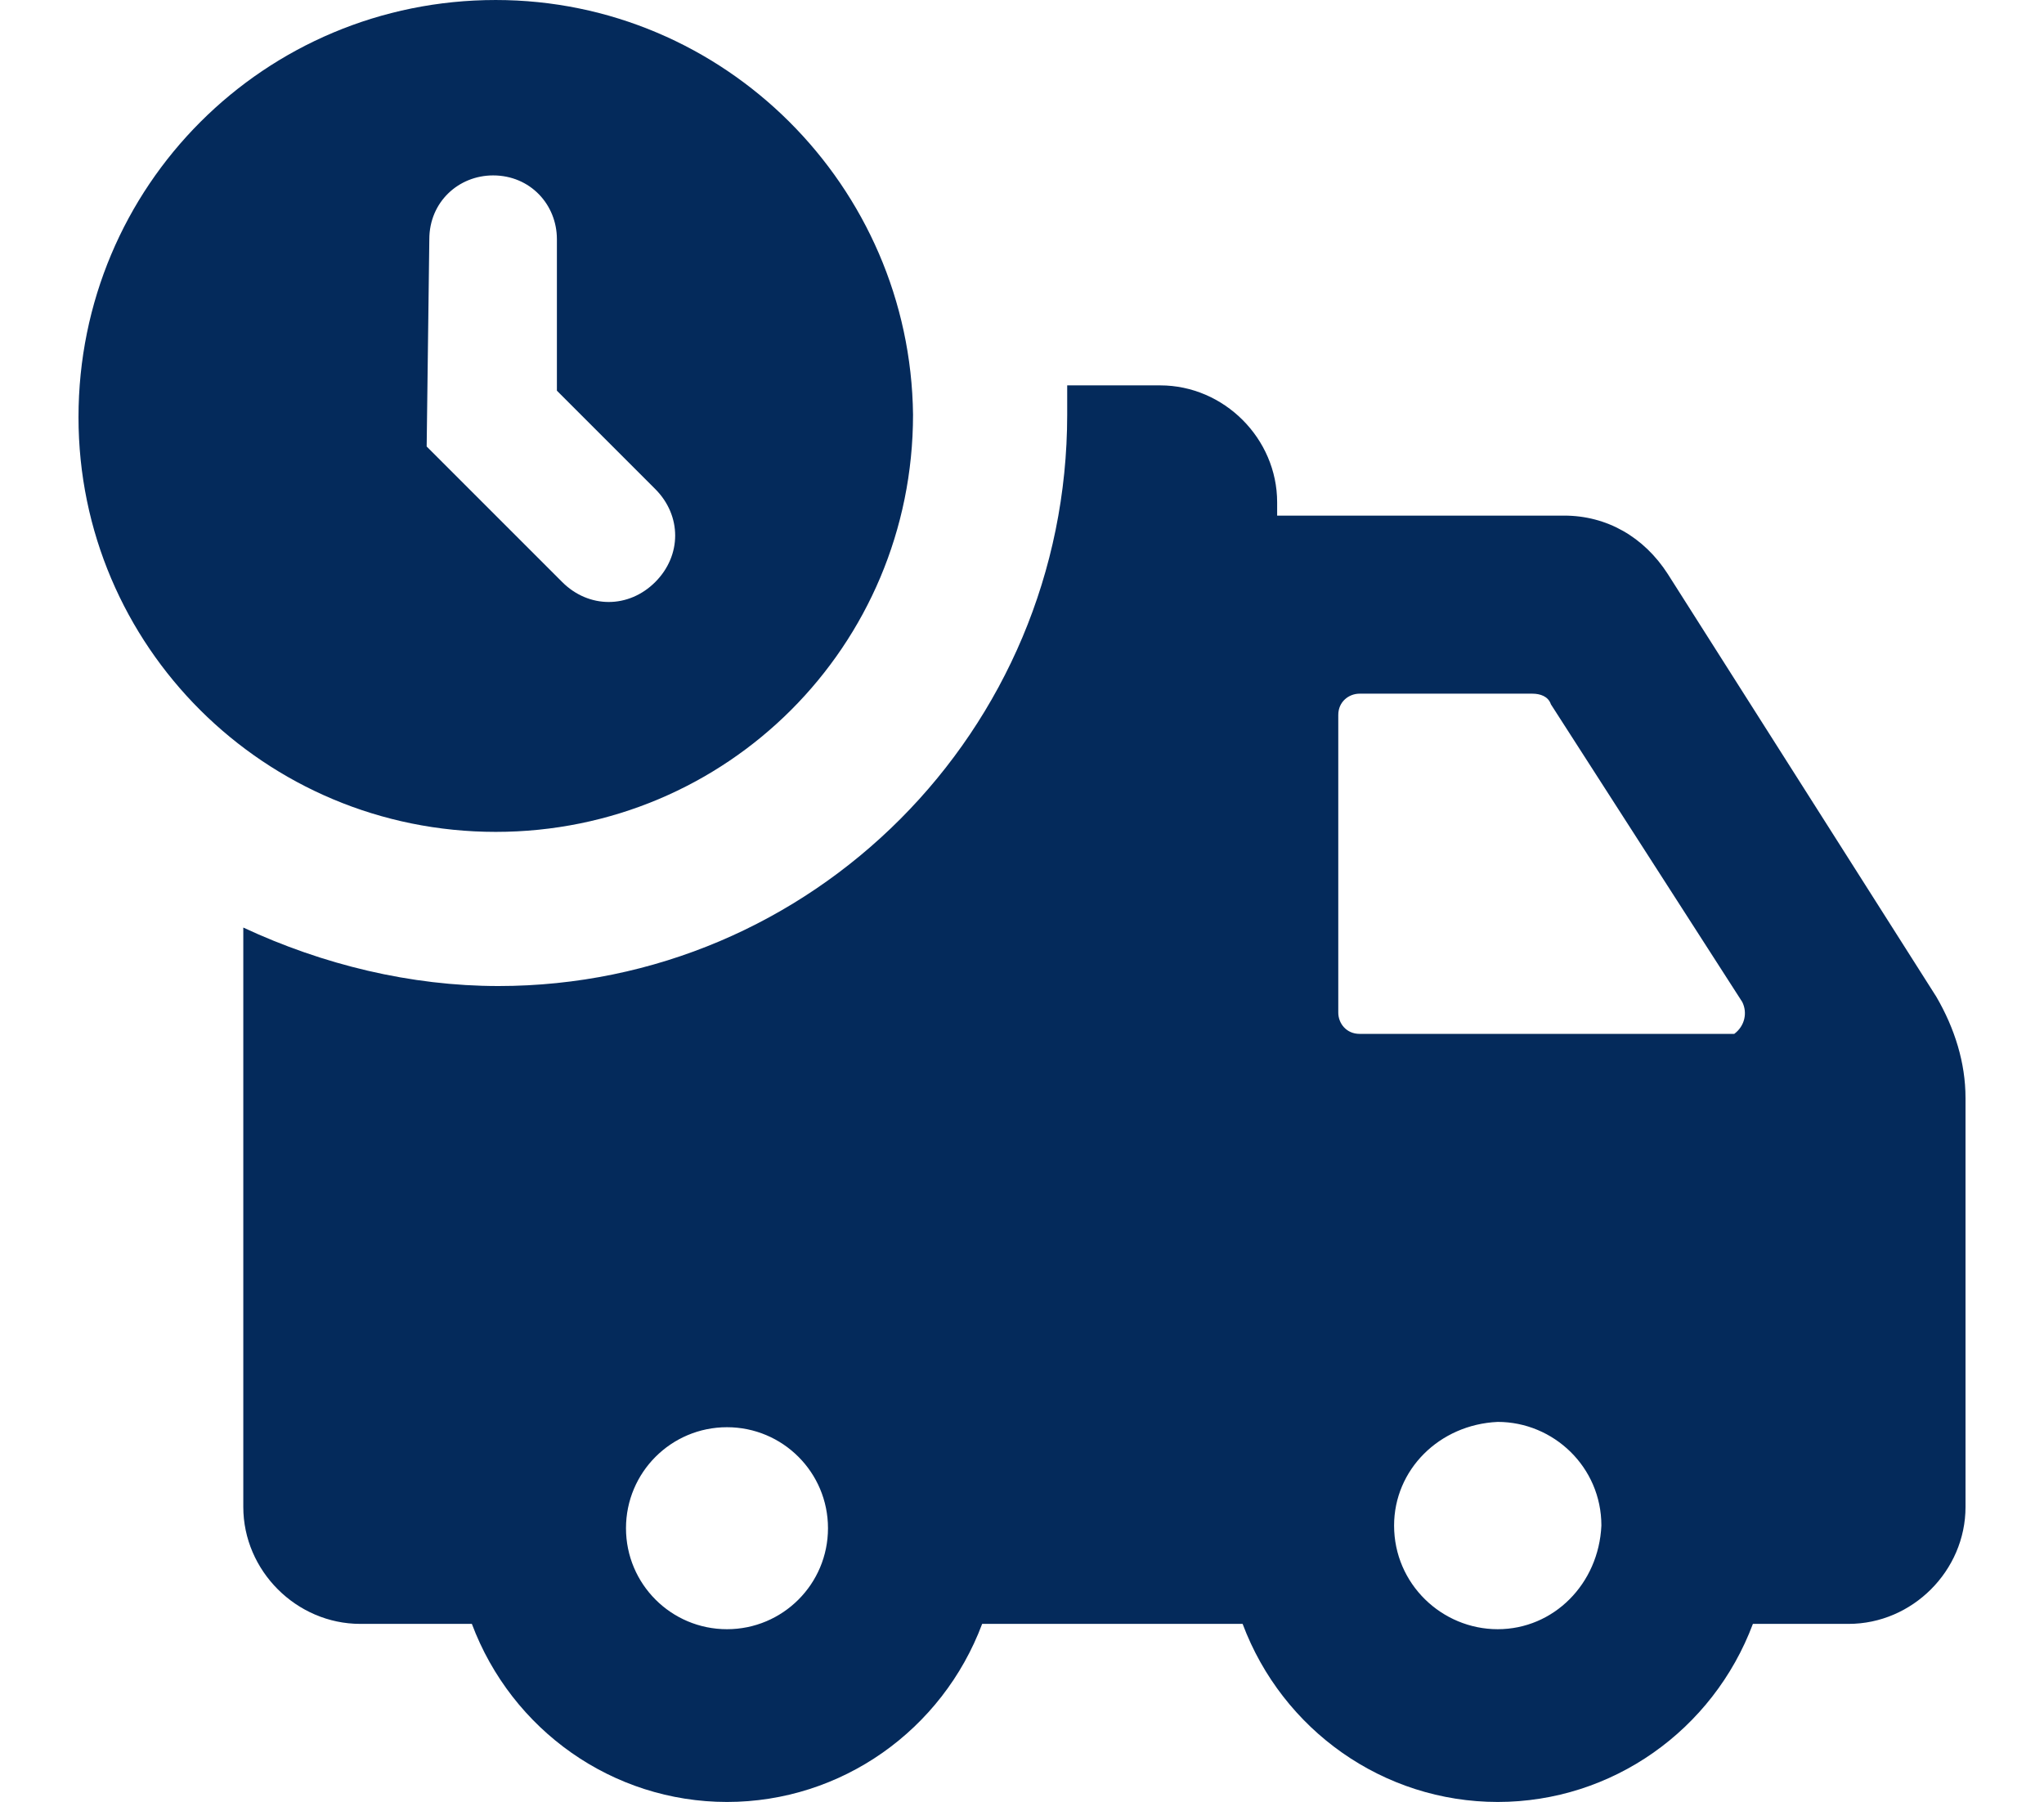 <?xml version="1.0" encoding="utf-8"?>
<!-- Generator: Adobe Illustrator 15.1.0, SVG Export Plug-In . SVG Version: 6.00 Build 0)  -->
<!DOCTYPE svg PUBLIC "-//W3C//DTD SVG 1.1//EN" "http://www.w3.org/Graphics/SVG/1.1/DTD/svg11.dtd">
<svg version="1.1" id="Layer_1" xmlns="http://www.w3.org/2000/svg" xmlns:xlink="http://www.w3.org/1999/xlink" x="0px" y="0px"
	 width="76px" height="67px" viewBox="0 295.859 260 248.281" enable-background="new 0 295.859 260 248.281"
	 xml:space="preserve">
<path fill="#042A5B" d="M260,447.099c0-4.761-1.465-9.521-4.028-13.916l-36.985-58.225c-3.297-5.126-8.423-8.056-14.282-8.056
	h-39.55v-1.831c0-8.789-7.323-16.113-16.111-16.113h-12.817c0,1.465,0,2.93,0,4.028c0,43.578-35.155,78.733-78.366,78.733
	c-12.085,0-24.169-2.93-35.155-8.057v79.831c0,8.788,7.324,16.112,16.113,16.112l0,0h15.38
	c5.493,14.648,19.408,24.535,35.155,24.535s29.662-9.887,35.155-24.535h35.888c5.492,14.648,19.408,24.535,35.154,24.535
	c15.747,0,29.662-9.887,35.155-24.535h13.183c8.789,0,16.113-7.324,16.113-16.112V447.099z M89.352,520.338
	c-7.69,0-13.916-6.226-13.916-13.915c0-7.69,6.226-13.916,13.916-13.916c7.69,0,13.916,6.226,13.916,13.916
	C103.268,514.112,97.042,520.338,89.352,520.338L89.352,520.338z M195.549,520.338c-7.689,0-14.281-6.226-14.281-14.281
	c0-7.69,6.226-13.916,14.281-14.282c7.69,0,14.282,6.226,14.282,14.282l0,0C209.465,514.112,203.239,520.338,195.549,520.338
	L195.549,520.338z M226.311,438.31h-49.804c-1.831,0-2.929-1.465-2.929-2.93v-41.014c0-1.831,1.465-2.93,2.929-2.93h23.804
	c1.098,0,2.196,0.366,2.563,1.465l26.366,41.014c0.732,1.465,0.366,3.296-1.099,4.395C227.774,438.31,227.043,438.31,226.311,438.31
	z M57.493,410.479c31.859,0,57.493-25.633,57.493-57.493c-0.366-31.493-26-57.126-57.493-57.126C25.634,295.859,0,321.493,0,353.352
	C0,384.845,25.634,410.479,57.493,410.479z M48.338,328.817c0-5.127,4.028-8.789,8.789-8.789c5.126,0,8.789,4.028,8.789,8.789
	v20.873l13.549,13.549c3.662,3.662,3.662,9.155,0,12.817c-3.662,3.662-9.155,3.662-12.817,0l0,0L47.972,357.38L48.338,328.817z"/>
</svg>
